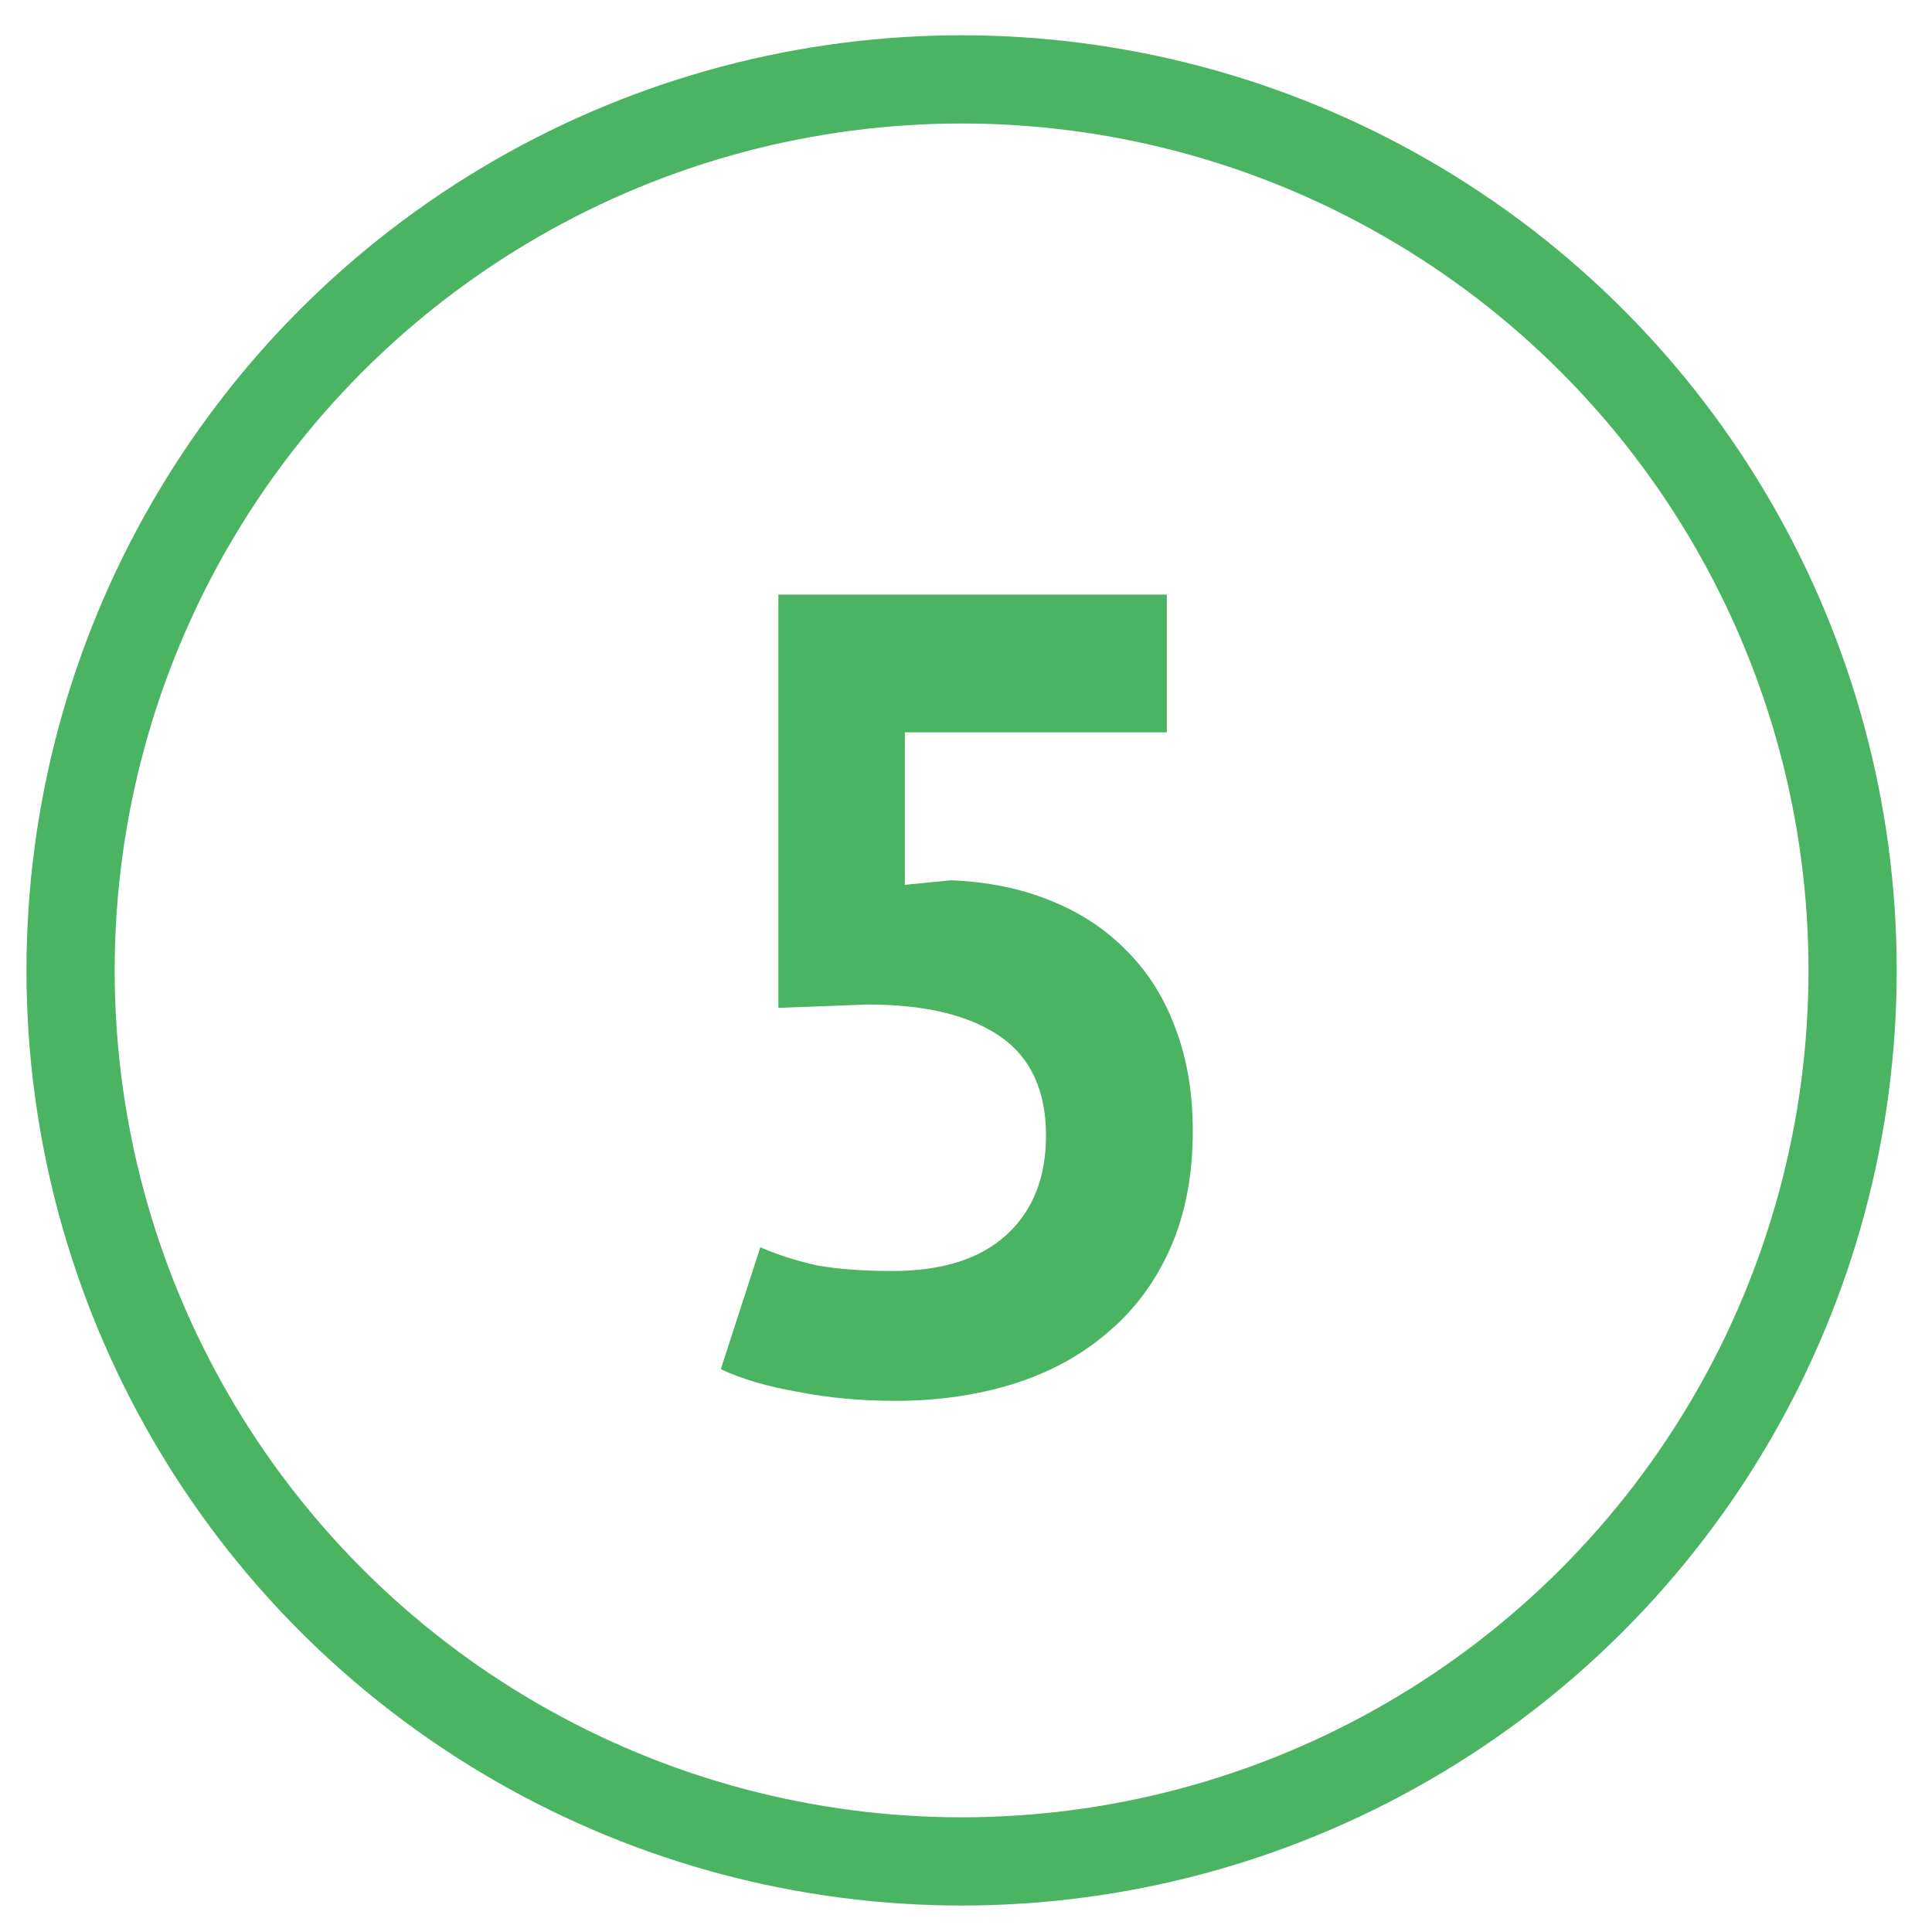 <?xml version="1.0" encoding="UTF-8"?> <svg xmlns="http://www.w3.org/2000/svg" width="219" height="219" viewBox="0 0 219 219" fill="none"> <circle cx="109" cy="110" r="101" stroke="#4BB462" stroke-width="10"></circle> <path d="M101.16 144.072C106.792 144.072 111.101 142.707 114.088 139.976C117.075 137.245 118.568 133.491 118.568 128.712C118.568 123.592 116.819 119.837 113.32 117.448C109.821 115.059 104.829 113.864 98.344 113.864L88.232 114.248V67.4H132.264V83.016H102.568V100.296L107.816 99.784C111.997 99.955 115.752 100.723 119.08 102.088C122.493 103.453 125.395 105.373 127.784 107.848C130.173 110.237 132.008 113.181 133.288 116.68C134.568 120.093 135.208 123.933 135.208 128.2C135.208 133.235 134.355 137.672 132.648 141.512C130.941 145.352 128.552 148.552 125.48 151.112C122.493 153.672 118.952 155.592 114.856 156.872C110.76 158.152 106.28 158.792 101.416 158.792C97.576 158.792 93.907 158.451 90.408 157.768C86.995 157.171 84.093 156.317 81.704 155.208L86.184 141.384C88.147 142.237 90.28 142.92 92.584 143.432C94.973 143.859 97.832 144.072 101.16 144.072Z" fill="#4BB462"></path> </svg> 